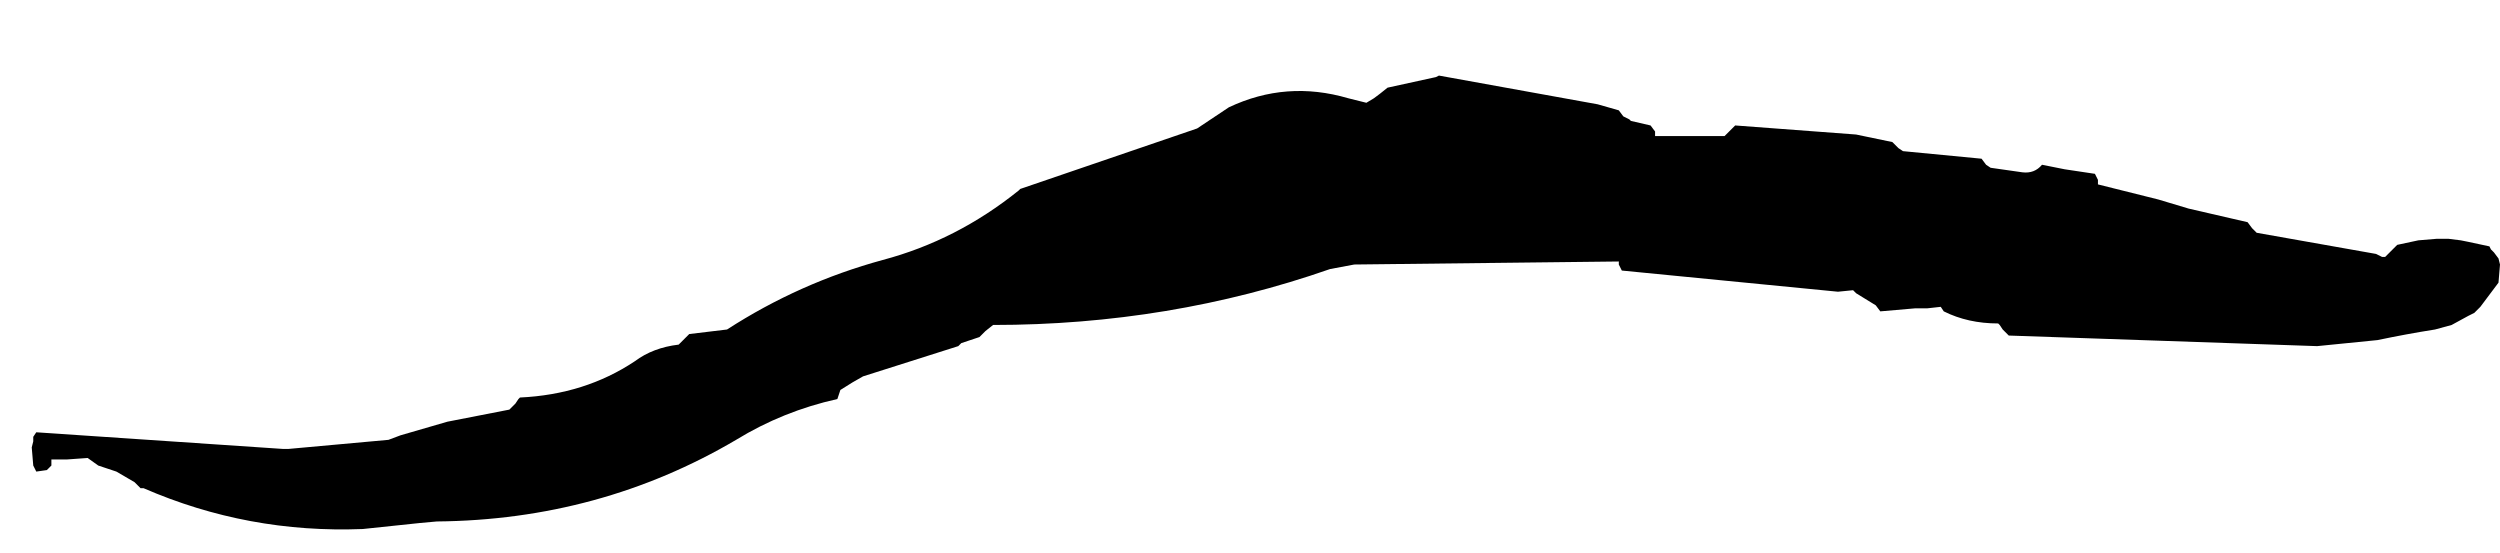<?xml version="1.0" encoding="UTF-8" standalone="no"?>
<svg xmlns:xlink="http://www.w3.org/1999/xlink" height="18.3px" width="82.7px" xmlns="http://www.w3.org/2000/svg">
  <g transform="matrix(1.0, 0.0, 0.0, 1.0, -14.15, 50.95)">
    <path d="M15.2 -36.15 L15.25 -35.55 15.25 -35.55 15.35 -35.35 15.7 -35.4 15.7 -35.4 15.85 -35.55 15.85 -35.55 15.85 -35.75 16.15 -35.75 16.35 -35.75 16.35 -35.75 17.05 -35.8 17.4 -35.55 Q17.55 -35.5 17.7 -35.45 L18.0 -35.35 18.6 -35.0 18.7 -34.9 18.8 -34.8 18.9 -34.8 Q22.35 -33.3 26.15 -33.45 L28.05 -33.65 28.6 -33.7 Q34.0 -33.75 38.5 -36.4 40.05 -37.35 41.85 -37.75 L41.9 -37.9 41.95 -38.05 42.35 -38.3 42.7 -38.5 45.85 -39.5 45.95 -39.6 46.55 -39.8 46.75 -40.0 47.0 -40.2 Q52.85 -40.2 58.15 -42.05 L58.95 -42.2 67.7 -42.3 67.7 -42.2 67.8 -42.0 74.95 -41.3 75.45 -41.35 75.55 -41.25 76.2 -40.85 76.35 -40.65 77.5 -40.75 77.9 -40.75 78.35 -40.8 78.45 -40.65 Q79.25 -40.25 80.25 -40.25 L80.3 -40.2 80.4 -40.05 80.6 -39.85 90.8 -39.5 92.8 -39.7 Q93.75 -39.9 94.7 -40.05 L95.25 -40.2 95.8 -40.5 96.0 -40.6 96.1 -40.7 96.2 -40.8 96.8 -41.6 96.85 -42.2 96.8 -42.4 96.65 -42.6 96.55 -42.7 96.5 -42.8 95.8 -42.95 95.55 -43.0 95.15 -43.05 94.95 -43.05 94.75 -43.05 94.15 -43.0 93.45 -42.85 93.3 -42.7 93.05 -42.45 92.95 -42.45 92.75 -42.55 88.8 -43.25 88.65 -43.4 88.5 -43.6 86.55 -44.05 85.55 -44.35 83.55 -44.85 83.55 -45.0 83.45 -45.2 82.45 -45.35 81.7 -45.5 Q81.45 -45.2 81.05 -45.25 L80.0 -45.4 79.85 -45.5 79.7 -45.7 77.1 -45.95 76.95 -46.05 76.75 -46.25 75.55 -46.5 71.55 -46.8 71.45 -46.7 71.2 -46.45 68.9 -46.45 68.9 -46.6 68.75 -46.8 68.1 -46.95 68.05 -47.0 67.85 -47.1 67.7 -47.3 67.0 -47.5 61.75 -48.45 61.65 -48.4 60.05 -48.05 59.8 -47.85 59.6 -47.7 59.35 -47.55 58.75 -47.7 Q56.7 -48.3 54.8 -47.4 L53.75 -46.7 47.9 -44.7 47.85 -44.65 Q45.8 -43.0 43.35 -42.35 40.6 -41.6 38.2 -40.05 L36.95 -39.9 36.9 -39.85 36.8 -39.75 36.6 -39.55 Q35.75 -39.45 35.15 -39.0 33.5 -37.9 31.35 -37.8 L31.3 -37.75 31.2 -37.6 31.0 -37.4 28.95 -37.0 27.4 -36.55 27.0 -36.4 23.7 -36.1 23.5 -36.1 15.35 -36.65 15.25 -36.5 15.25 -36.5 15.25 -36.35 15.2 -36.15" fill="#000000" fill-rule="evenodd" stroke="none">
      <animate attributeName="fill" dur="2s" repeatCount="indefinite" values="#000000;#000001"/>
      <animate attributeName="fill-opacity" dur="2s" repeatCount="indefinite" values="1.0;1.0"/>
      <animate attributeName="d" dur="2s" repeatCount="indefinite" values="M15.2 -36.15 L15.25 -35.55 15.25 -35.55 15.35 -35.35 15.7 -35.4 15.7 -35.4 15.85 -35.55 15.85 -35.55 15.85 -35.75 16.15 -35.75 16.35 -35.75 16.35 -35.75 17.05 -35.8 17.4 -35.55 Q17.55 -35.5 17.7 -35.45 L18.0 -35.35 18.6 -35.0 18.7 -34.9 18.8 -34.8 18.9 -34.8 Q22.35 -33.3 26.15 -33.45 L28.05 -33.65 28.6 -33.7 Q34.0 -33.75 38.5 -36.4 40.05 -37.35 41.85 -37.75 L41.9 -37.9 41.95 -38.05 42.35 -38.3 42.7 -38.5 45.85 -39.5 45.95 -39.6 46.55 -39.8 46.75 -40.0 47.0 -40.2 Q52.85 -40.2 58.15 -42.05 L58.95 -42.2 67.7 -42.3 67.7 -42.2 67.8 -42.0 74.95 -41.3 75.45 -41.35 75.55 -41.25 76.2 -40.85 76.35 -40.65 77.5 -40.75 77.9 -40.75 78.35 -40.8 78.45 -40.65 Q79.25 -40.25 80.25 -40.25 L80.3 -40.2 80.4 -40.05 80.6 -39.85 90.8 -39.5 92.8 -39.7 Q93.75 -39.9 94.7 -40.05 L95.25 -40.2 95.8 -40.5 96.0 -40.6 96.1 -40.7 96.2 -40.8 96.8 -41.6 96.85 -42.2 96.8 -42.4 96.65 -42.6 96.55 -42.7 96.5 -42.8 95.8 -42.95 95.55 -43.0 95.15 -43.05 94.95 -43.05 94.75 -43.05 94.15 -43.0 93.45 -42.85 93.3 -42.7 93.05 -42.45 92.95 -42.45 92.75 -42.55 88.8 -43.25 88.65 -43.4 88.5 -43.6 86.55 -44.05 85.55 -44.35 83.55 -44.85 83.55 -45.0 83.45 -45.2 82.45 -45.35 81.7 -45.5 Q81.45 -45.2 81.05 -45.25 L80.0 -45.4 79.85 -45.5 79.7 -45.7 77.1 -45.95 76.95 -46.05 76.75 -46.25 75.55 -46.5 71.55 -46.8 71.45 -46.7 71.2 -46.45 68.9 -46.45 68.9 -46.6 68.75 -46.8 68.1 -46.95 68.05 -47.0 67.85 -47.1 67.7 -47.3 67.0 -47.5 61.75 -48.45 61.65 -48.4 60.05 -48.05 59.8 -47.85 59.6 -47.7 59.35 -47.55 58.75 -47.7 Q56.7 -48.3 54.8 -47.4 L53.75 -46.7 47.9 -44.7 47.85 -44.65 Q45.8 -43.0 43.35 -42.35 40.6 -41.6 38.2 -40.05 L36.95 -39.9 36.9 -39.85 36.8 -39.75 36.6 -39.55 Q35.75 -39.45 35.15 -39.0 33.5 -37.9 31.35 -37.8 L31.3 -37.75 31.2 -37.6 31.0 -37.4 28.95 -37.0 27.4 -36.55 27.0 -36.4 23.7 -36.1 23.5 -36.1 15.35 -36.65 15.25 -36.5 15.25 -36.5 15.25 -36.35 15.2 -36.15;M14.15 -36.35 L14.15 -36.35 14.15 -36.35 14.15 -36.15 14.25 -35.85 14.25 -35.8 14.3 -35.65 14.3 -35.65 14.45 -35.65 14.65 -35.7 14.8 -35.85 14.8 -36.0 15.6 -36.1 16.0 -36.1 Q16.2 -35.9 16.5 -35.8 L16.7 -35.8 17.3 -35.5 17.55 -35.3 17.65 -35.25 17.75 -35.1 Q21.55 -33.65 24.85 -32.65 L26.6 -33.15 27.2 -33.25 Q32.15 -33.55 37.1 -33.85 38.75 -33.9 40.35 -33.9 L40.65 -33.9 40.95 -33.9 41.55 -33.9 41.95 -33.9 44.85 -33.9 45.35 -33.9 46.15 -33.9 46.45 -33.9 46.95 -33.9 Q52.5 -34.15 58.0 -34.35 L58.9 -34.45 67.5 -35.35 67.6 -35.35 67.8 -35.35 74.75 -36.4 75.45 -36.5 75.55 -36.5 76.15 -36.6 76.55 -36.7 77.75 -36.9 78.4 -37.0 79.0 -37.15 79.1 -37.15 Q79.9 -37.3 80.7 -37.45 L80.7 -37.45 80.9 -37.45 81.3 -37.55 91.9 -39.6 94.1 -40.0 Q94.95 -40.15 95.55 -40.7 L96.15 -41.45 96.25 -41.95 96.15 -42.15 96.05 -42.25 95.9 -42.45 94.7 -42.7 94.05 -42.65 93.85 -42.65 93.65 -42.65 93.55 -42.65 93.45 -42.65 92.8 -42.5 92.65 -42.4 92.45 -42.2 92.35 -42.15 92.1 -42.2 92.05 -42.25 91.35 -42.55 91.25 -42.6 90.7 -42.8 90.6 -42.8 90.4 -42.9 86.85 -44.35 86.65 -44.45 86.45 -44.55 84.75 -45.25 83.7 -45.65 82.2 -46.2 82.1 -46.2 81.9 -46.3 80.9 -46.65 80.1 -46.95 Q79.7 -47.1 79.3 -47.2 L78.25 -47.5 78.05 -47.6 77.85 -47.7 75.35 -48.4 75.15 -48.45 74.95 -48.5 73.7 -48.75 70.75 -49.9 70.55 -50.0 70.05 -50.2 67.75 -50.75 67.65 -50.75 67.45 -50.75 66.85 -50.85 66.65 -50.85 66.45 -50.85 66.25 -50.85 65.65 -50.9 60.35 -50.75 60.25 -50.75 58.75 -50.55 58.25 -50.45 57.95 -50.4 57.55 -50.3 56.95 -50.2 Q55.1 -49.75 53.3 -49.35 L52.1 -49.0 46.35 -47.0 46.35 -47.0 Q44.15 -46.05 41.95 -45.1 39.5 -44.0 36.95 -42.7 L35.85 -42.1 35.85 -42.1 35.65 -42.0 35.25 -41.8 Q34.55 -41.4 33.85 -41.05 32.15 -40.1 30.5 -39.2 L30.5 -39.2 30.2 -39.1 29.9 -38.9 28.1 -37.85 26.8 -37.05 26.4 -36.75 22.85 -36.35 22.65 -36.35 14.6 -36.85 14.3 -36.85 14.25 -36.85 14.25 -36.75 14.15 -36.35"/>
    </path>
    <path d="M15.2 -36.15 L15.25 -36.35 15.25 -36.5 15.25 -36.5 15.35 -36.65 23.5 -36.1 23.7 -36.1 27.0 -36.4 27.4 -36.55 28.95 -37.0 31.0 -37.4 31.2 -37.6 31.3 -37.75 31.35 -37.8 Q33.5 -37.9 35.15 -39.0 35.75 -39.45 36.6 -39.55 L36.8 -39.75 36.9 -39.85 36.95 -39.9 38.2 -40.05 Q40.6 -41.6 43.35 -42.35 45.8 -43.0 47.85 -44.65 L47.9 -44.7 53.75 -46.7 54.8 -47.4 Q56.7 -48.3 58.75 -47.7 L59.35 -47.55 59.6 -47.7 59.8 -47.85 60.05 -48.05 61.65 -48.4 61.75 -48.45 67.0 -47.5 67.7 -47.3 67.85 -47.1 68.05 -47.0 68.1 -46.95 68.75 -46.8 68.9 -46.6 68.9 -46.45 71.2 -46.45 71.45 -46.7 71.55 -46.8 75.55 -46.5 76.75 -46.25 76.95 -46.05 77.1 -45.95 79.7 -45.7 79.85 -45.5 80.0 -45.4 81.05 -45.25 Q81.45 -45.2 81.7 -45.5 L82.45 -45.35 83.45 -45.2 83.55 -45.0 83.55 -44.85 85.55 -44.35 86.55 -44.05 88.5 -43.6 88.65 -43.4 88.8 -43.25 92.75 -42.55 92.95 -42.45 93.05 -42.45 93.3 -42.7 93.45 -42.85 94.15 -43.0 94.75 -43.05 94.95 -43.05 95.15 -43.05 95.55 -43.0 95.8 -42.95 96.5 -42.8 96.55 -42.7 96.65 -42.6 96.8 -42.4 96.85 -42.2 96.8 -41.6 96.2 -40.8 96.1 -40.7 96.0 -40.6 95.8 -40.5 95.25 -40.2 94.7 -40.05 Q93.75 -39.9 92.8 -39.7 L90.8 -39.5 80.6 -39.85 80.4 -40.05 80.3 -40.2 80.25 -40.25 Q79.25 -40.25 78.45 -40.65 L78.35 -40.8 77.9 -40.75 77.5 -40.75 76.35 -40.65 76.2 -40.85 75.55 -41.25 75.45 -41.35 74.95 -41.3 67.8 -42.0 67.7 -42.2 67.7 -42.3 58.95 -42.2 58.15 -42.05 Q52.85 -40.2 47.0 -40.2 L46.75 -40.0 46.55 -39.8 45.95 -39.6 45.85 -39.5 42.7 -38.5 42.35 -38.3 41.95 -38.05 41.9 -37.9 41.85 -37.75 Q40.05 -37.35 38.5 -36.4 34.0 -33.75 28.6 -33.7 L28.05 -33.65 26.15 -33.45 Q22.35 -33.3 18.9 -34.8 L18.8 -34.8 18.7 -34.9 18.6 -35.0 18.0 -35.35 17.7 -35.45 Q17.55 -35.5 17.4 -35.55 L17.05 -35.8 16.35 -35.75 16.35 -35.75 16.15 -35.75 15.85 -35.75 15.85 -35.55 15.85 -35.55 15.7 -35.4 15.7 -35.4 15.35 -35.35 15.25 -35.55 15.25 -35.55 15.2 -36.15" fill="none" stroke="#000000" stroke-linecap="round" stroke-linejoin="round" stroke-opacity="0.0" stroke-width="1.0">
      <animate attributeName="stroke" dur="2s" repeatCount="indefinite" values="#000000;#000001"/>
      <animate attributeName="stroke-width" dur="2s" repeatCount="indefinite" values="0.0;0.0"/>
      <animate attributeName="fill-opacity" dur="2s" repeatCount="indefinite" values="0.0;0.0"/>
      <animate attributeName="d" dur="2s" repeatCount="indefinite" values="M15.2 -36.15 L15.25 -36.35 15.25 -36.5 15.25 -36.5 15.35 -36.65 23.5 -36.1 23.7 -36.1 27.0 -36.4 27.4 -36.55 28.95 -37.0 31.0 -37.4 31.2 -37.6 31.3 -37.75 31.35 -37.8 Q33.5 -37.9 35.15 -39.0 35.75 -39.45 36.6 -39.55 L36.8 -39.75 36.9 -39.85 36.95 -39.9 38.2 -40.05 Q40.6 -41.6 43.35 -42.35 45.8 -43.0 47.85 -44.65 L47.9 -44.7 53.75 -46.7 54.8 -47.4 Q56.7 -48.3 58.75 -47.7 L59.35 -47.55 59.6 -47.7 59.8 -47.85 60.05 -48.05 61.65 -48.4 61.75 -48.45 67.0 -47.5 67.7 -47.3 67.85 -47.1 68.05 -47.0 68.1 -46.95 68.75 -46.8 68.9 -46.6 68.9 -46.45 71.2 -46.45 71.45 -46.7 71.55 -46.8 75.55 -46.5 76.75 -46.25 76.95 -46.05 77.1 -45.95 79.7 -45.7 79.85 -45.5 80.0 -45.4 81.05 -45.25 Q81.45 -45.2 81.7 -45.5 L82.45 -45.35 83.45 -45.2 83.55 -45.0 83.55 -44.85 85.55 -44.35 86.55 -44.05 88.5 -43.6 88.65 -43.4 88.8 -43.25 92.75 -42.55 92.95 -42.45 93.05 -42.45 93.3 -42.7 93.45 -42.85 94.15 -43.0 94.75 -43.05 94.95 -43.05 95.15 -43.05 95.55 -43.0 95.8 -42.95 96.5 -42.8 96.55 -42.7 96.65 -42.6 96.8 -42.4 96.85 -42.2 96.8 -41.6 96.2 -40.8 96.1 -40.7 96.0 -40.6 95.8 -40.5 95.25 -40.2 94.7 -40.05 Q93.75 -39.9 92.8 -39.7 L90.8 -39.5 80.6 -39.85 80.4 -40.05 80.3 -40.2 80.25 -40.25 Q79.25 -40.25 78.45 -40.65 L78.35 -40.8 77.9 -40.75 77.5 -40.75 76.35 -40.65 76.2 -40.85 75.55 -41.25 75.45 -41.35 74.95 -41.3 67.8 -42.0 67.7 -42.2 67.7 -42.3 58.95 -42.2 58.15 -42.05 Q52.85 -40.2 47.0 -40.2 L46.75 -40.0 46.55 -39.8 45.95 -39.6 45.85 -39.5 42.7 -38.5 42.35 -38.3 41.95 -38.05 41.9 -37.9 41.85 -37.75 Q40.05 -37.35 38.5 -36.4 34.0 -33.75 28.6 -33.7 L28.05 -33.65 26.15 -33.45 Q22.35 -33.3 18.9 -34.8 L18.8 -34.8 18.7 -34.9 18.6 -35.0 18.0 -35.35 17.7 -35.45 Q17.55 -35.5 17.4 -35.55 L17.05 -35.8 16.35 -35.75 16.35 -35.75 16.15 -35.75 15.85 -35.75 15.85 -35.55 15.85 -35.55 15.7 -35.4 15.7 -35.4 15.35 -35.35 15.25 -35.55 15.25 -35.55 15.2 -36.15;M14.15 -36.35 L14.25 -36.75 14.25 -36.85 14.3 -36.85 14.6 -36.85 22.65 -36.35 22.85 -36.35 26.4 -36.75 26.8 -37.05 28.1 -37.85 29.9 -38.9 30.2 -39.1 30.5 -39.2 30.5 -39.2 Q32.15 -40.1 33.85 -41.05 34.55 -41.4 35.25 -41.8 L35.65 -42.0 35.85 -42.1 35.85 -42.1 36.95 -42.7 Q39.5 -44.0 41.95 -45.1 44.15 -46.05 46.35 -47.0 L46.35 -47.0 52.1 -49.0 53.3 -49.35 Q55.1 -49.75 56.95 -50.2 L57.55 -50.3 57.95 -50.4 58.25 -50.45 58.75 -50.55 60.25 -50.75 60.35 -50.75 65.65 -50.9 66.25 -50.85 66.45 -50.85 66.65 -50.85 66.85 -50.85 67.45 -50.75 67.65 -50.75 67.75 -50.75 70.05 -50.2 70.55 -50.0 70.75 -49.9 73.7 -48.75 74.95 -48.5 75.15 -48.45 75.35 -48.4 77.85 -47.7 78.05 -47.6 78.25 -47.5 79.3 -47.2 Q79.7 -47.1 80.1 -46.95 L80.9 -46.65 81.9 -46.3 82.1 -46.2 82.2 -46.2 83.7 -45.65 84.75 -45.25 86.45 -44.55 86.65 -44.45 86.85 -44.35 90.4 -42.9 90.6 -42.8 90.7 -42.8 91.25 -42.6 91.35 -42.55 92.05 -42.25 92.1 -42.2 92.35 -42.15 92.45 -42.2 92.65 -42.4 92.8 -42.5 93.45 -42.65 93.55 -42.65 93.65 -42.65 93.85 -42.65 94.05 -42.65 94.7 -42.7 95.9 -42.45 96.05 -42.25 96.15 -42.15 96.25 -41.95 96.15 -41.45 95.55 -40.7 Q94.95 -40.15 94.1 -40.0 L91.9 -39.6 81.3 -37.55 80.9 -37.45 80.7 -37.45 80.7 -37.45 Q79.9 -37.3 79.1 -37.15 L79.0 -37.15 78.4 -37.0 77.75 -36.9 76.55 -36.7 76.15 -36.6 75.55 -36.5 75.45 -36.5 74.75 -36.4 67.8 -35.35 67.6 -35.35 67.5 -35.35 58.9 -34.45 58.0 -34.35 Q52.5 -34.15 46.95 -33.9 L46.45 -33.9 46.15 -33.9 45.35 -33.9 44.85 -33.9 41.95 -33.9 41.55 -33.9 40.95 -33.9 40.65 -33.9 40.35 -33.9 Q38.75 -33.9 37.1 -33.85 32.15 -33.55 27.2 -33.25 L26.6 -33.15 24.85 -32.65 Q21.55 -33.65 17.75 -35.1 L17.65 -35.25 17.55 -35.3 17.3 -35.5 16.7 -35.8 16.5 -35.8 Q16.2 -35.9 16.0 -36.1 L15.6 -36.1 14.8 -36.0 14.8 -35.85 14.65 -35.7 14.45 -35.65 14.3 -35.65 14.3 -35.65 14.25 -35.8 14.25 -35.85 14.15 -36.15 14.15 -36.35 14.15 -36.35 14.15 -36.35"/>
    </path>
  </g>
</svg>
